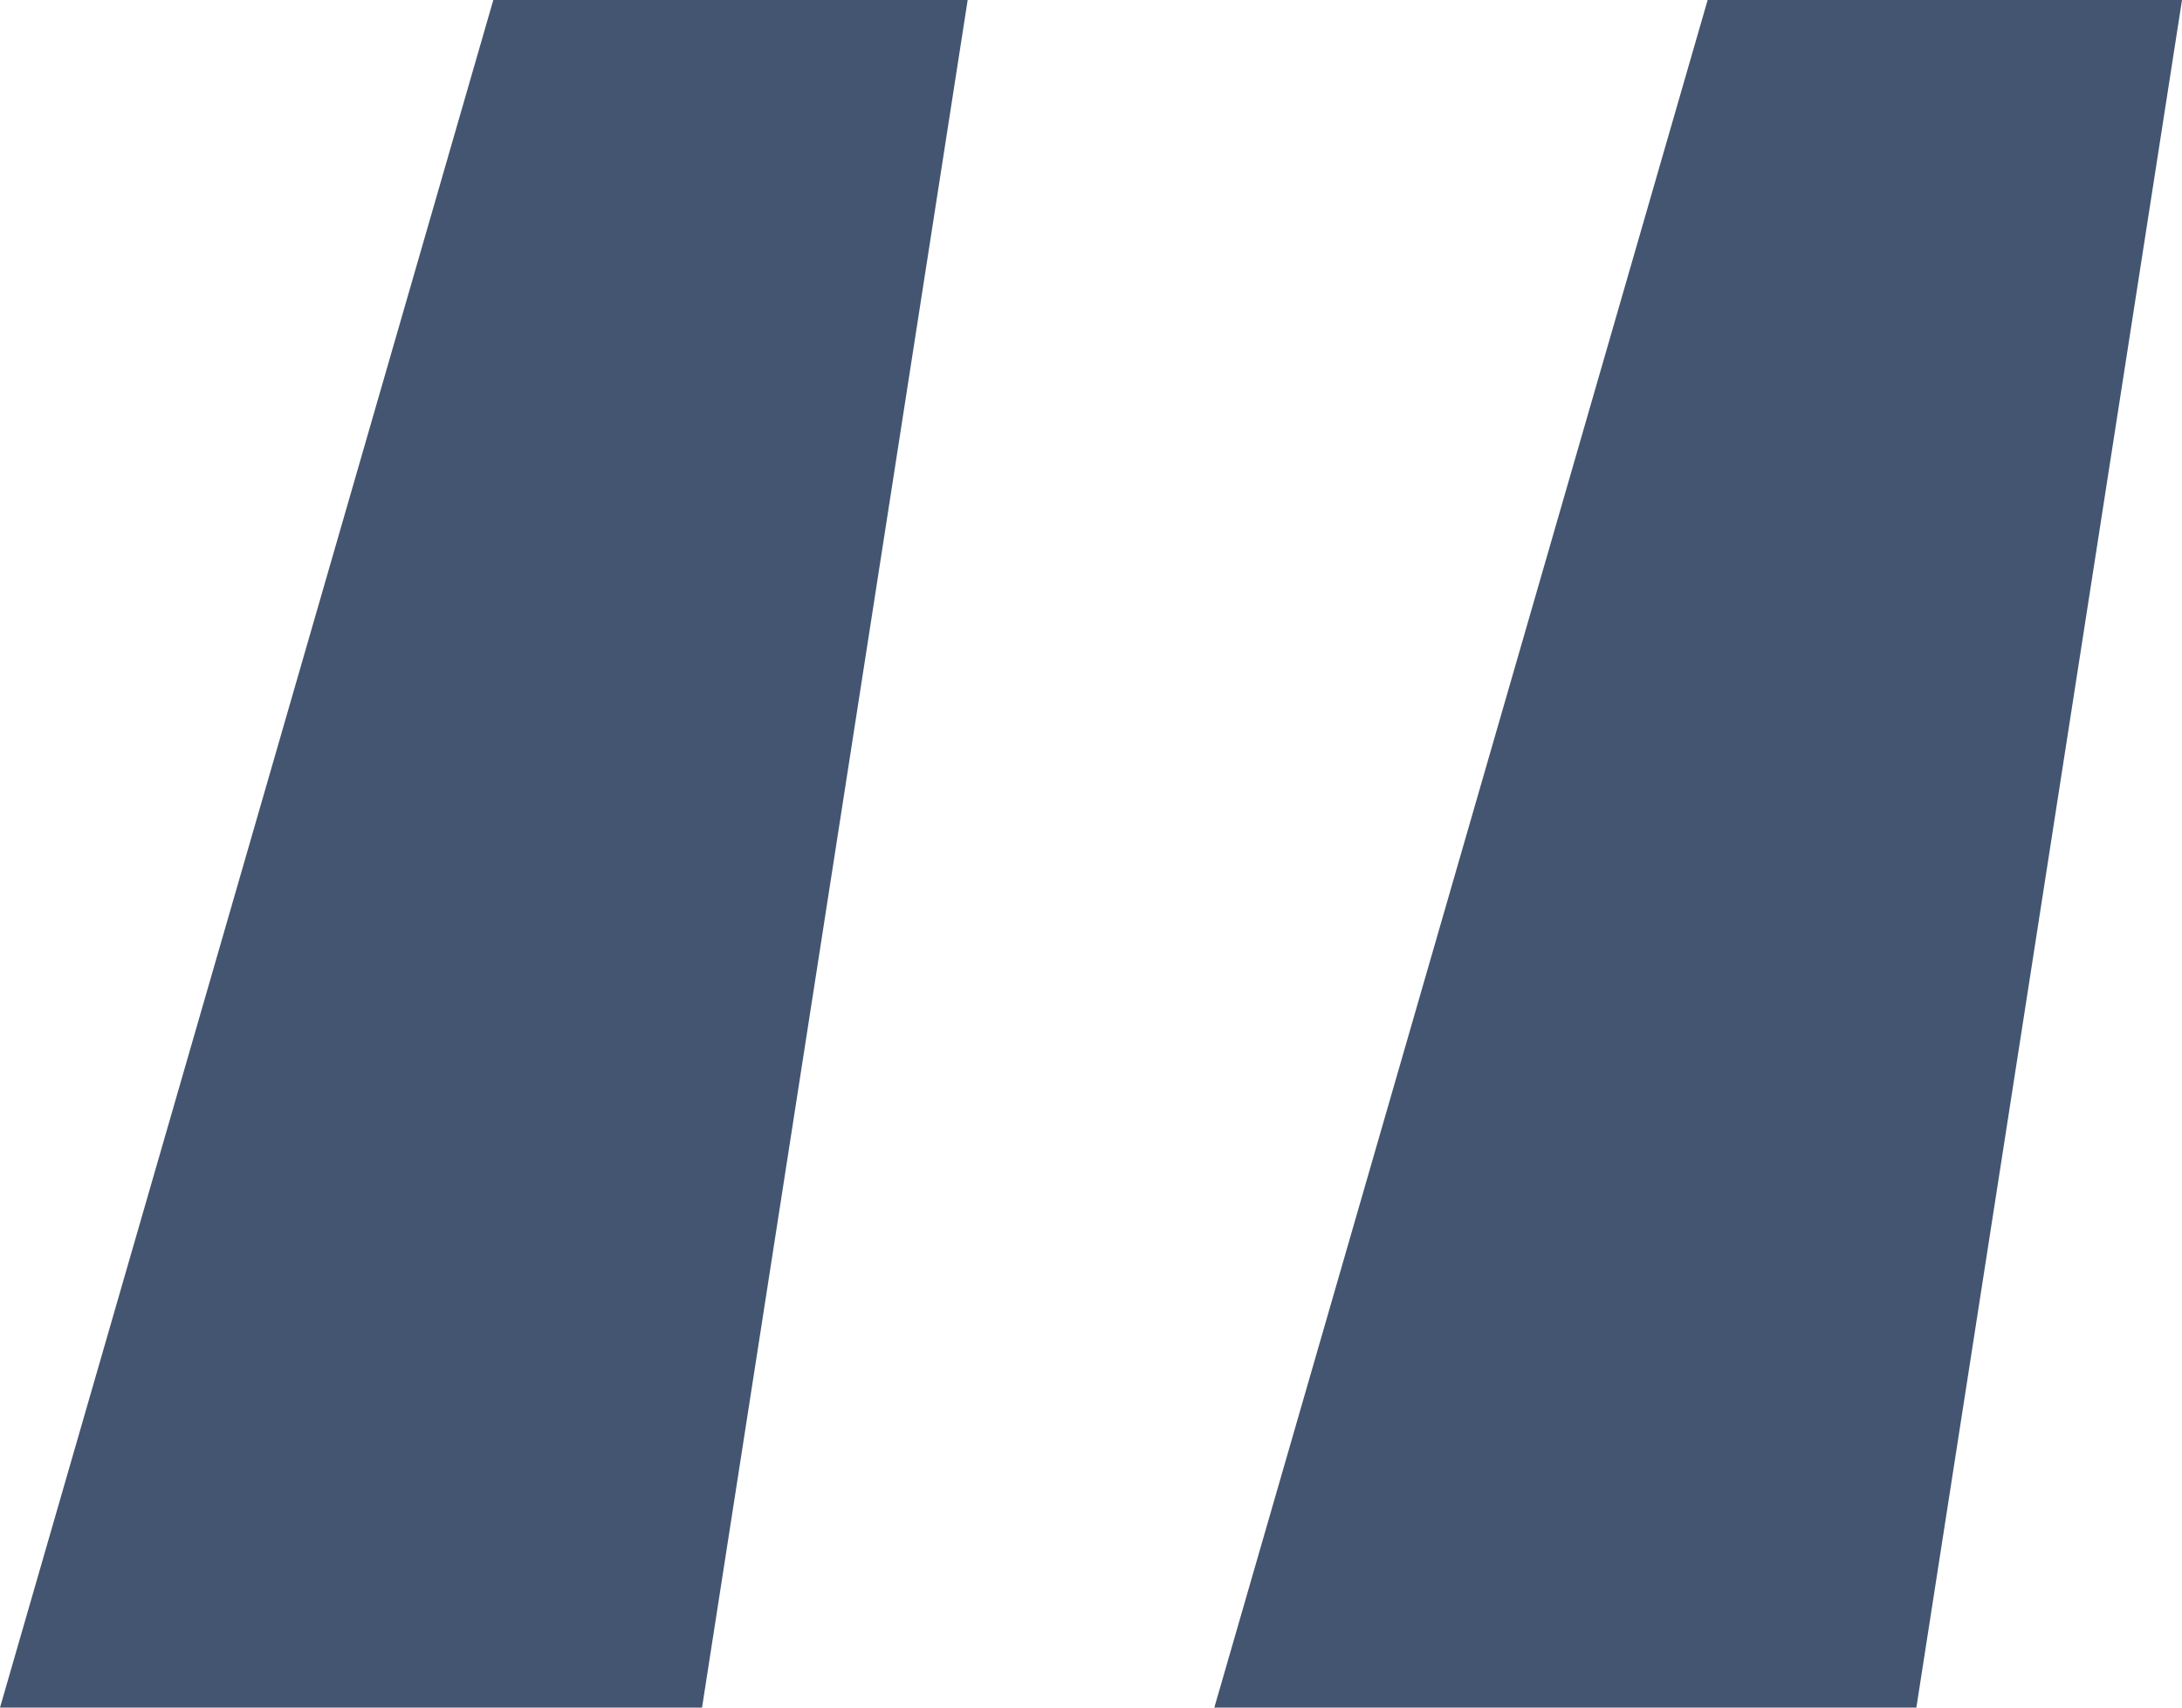 <?xml version="1.0" encoding="UTF-8"?>
<svg id="Calque_1" xmlns="http://www.w3.org/2000/svg" version="1.1" viewBox="0 0 23 18">
  <!-- Generator: Adobe Illustrator 29.6.0, SVG Export Plug-In . SVG Version: 2.1.1 Build 207)  -->
  <defs>
    <style>
      .st0 {
        fill: #435570;
      }
    </style>
  </defs>
  <path class="st0" d="M0,18L5.2,0h5l-2.8,18H0ZM12.8,18L18,0h5l-2.8,18h-7.4Z"/>
</svg>